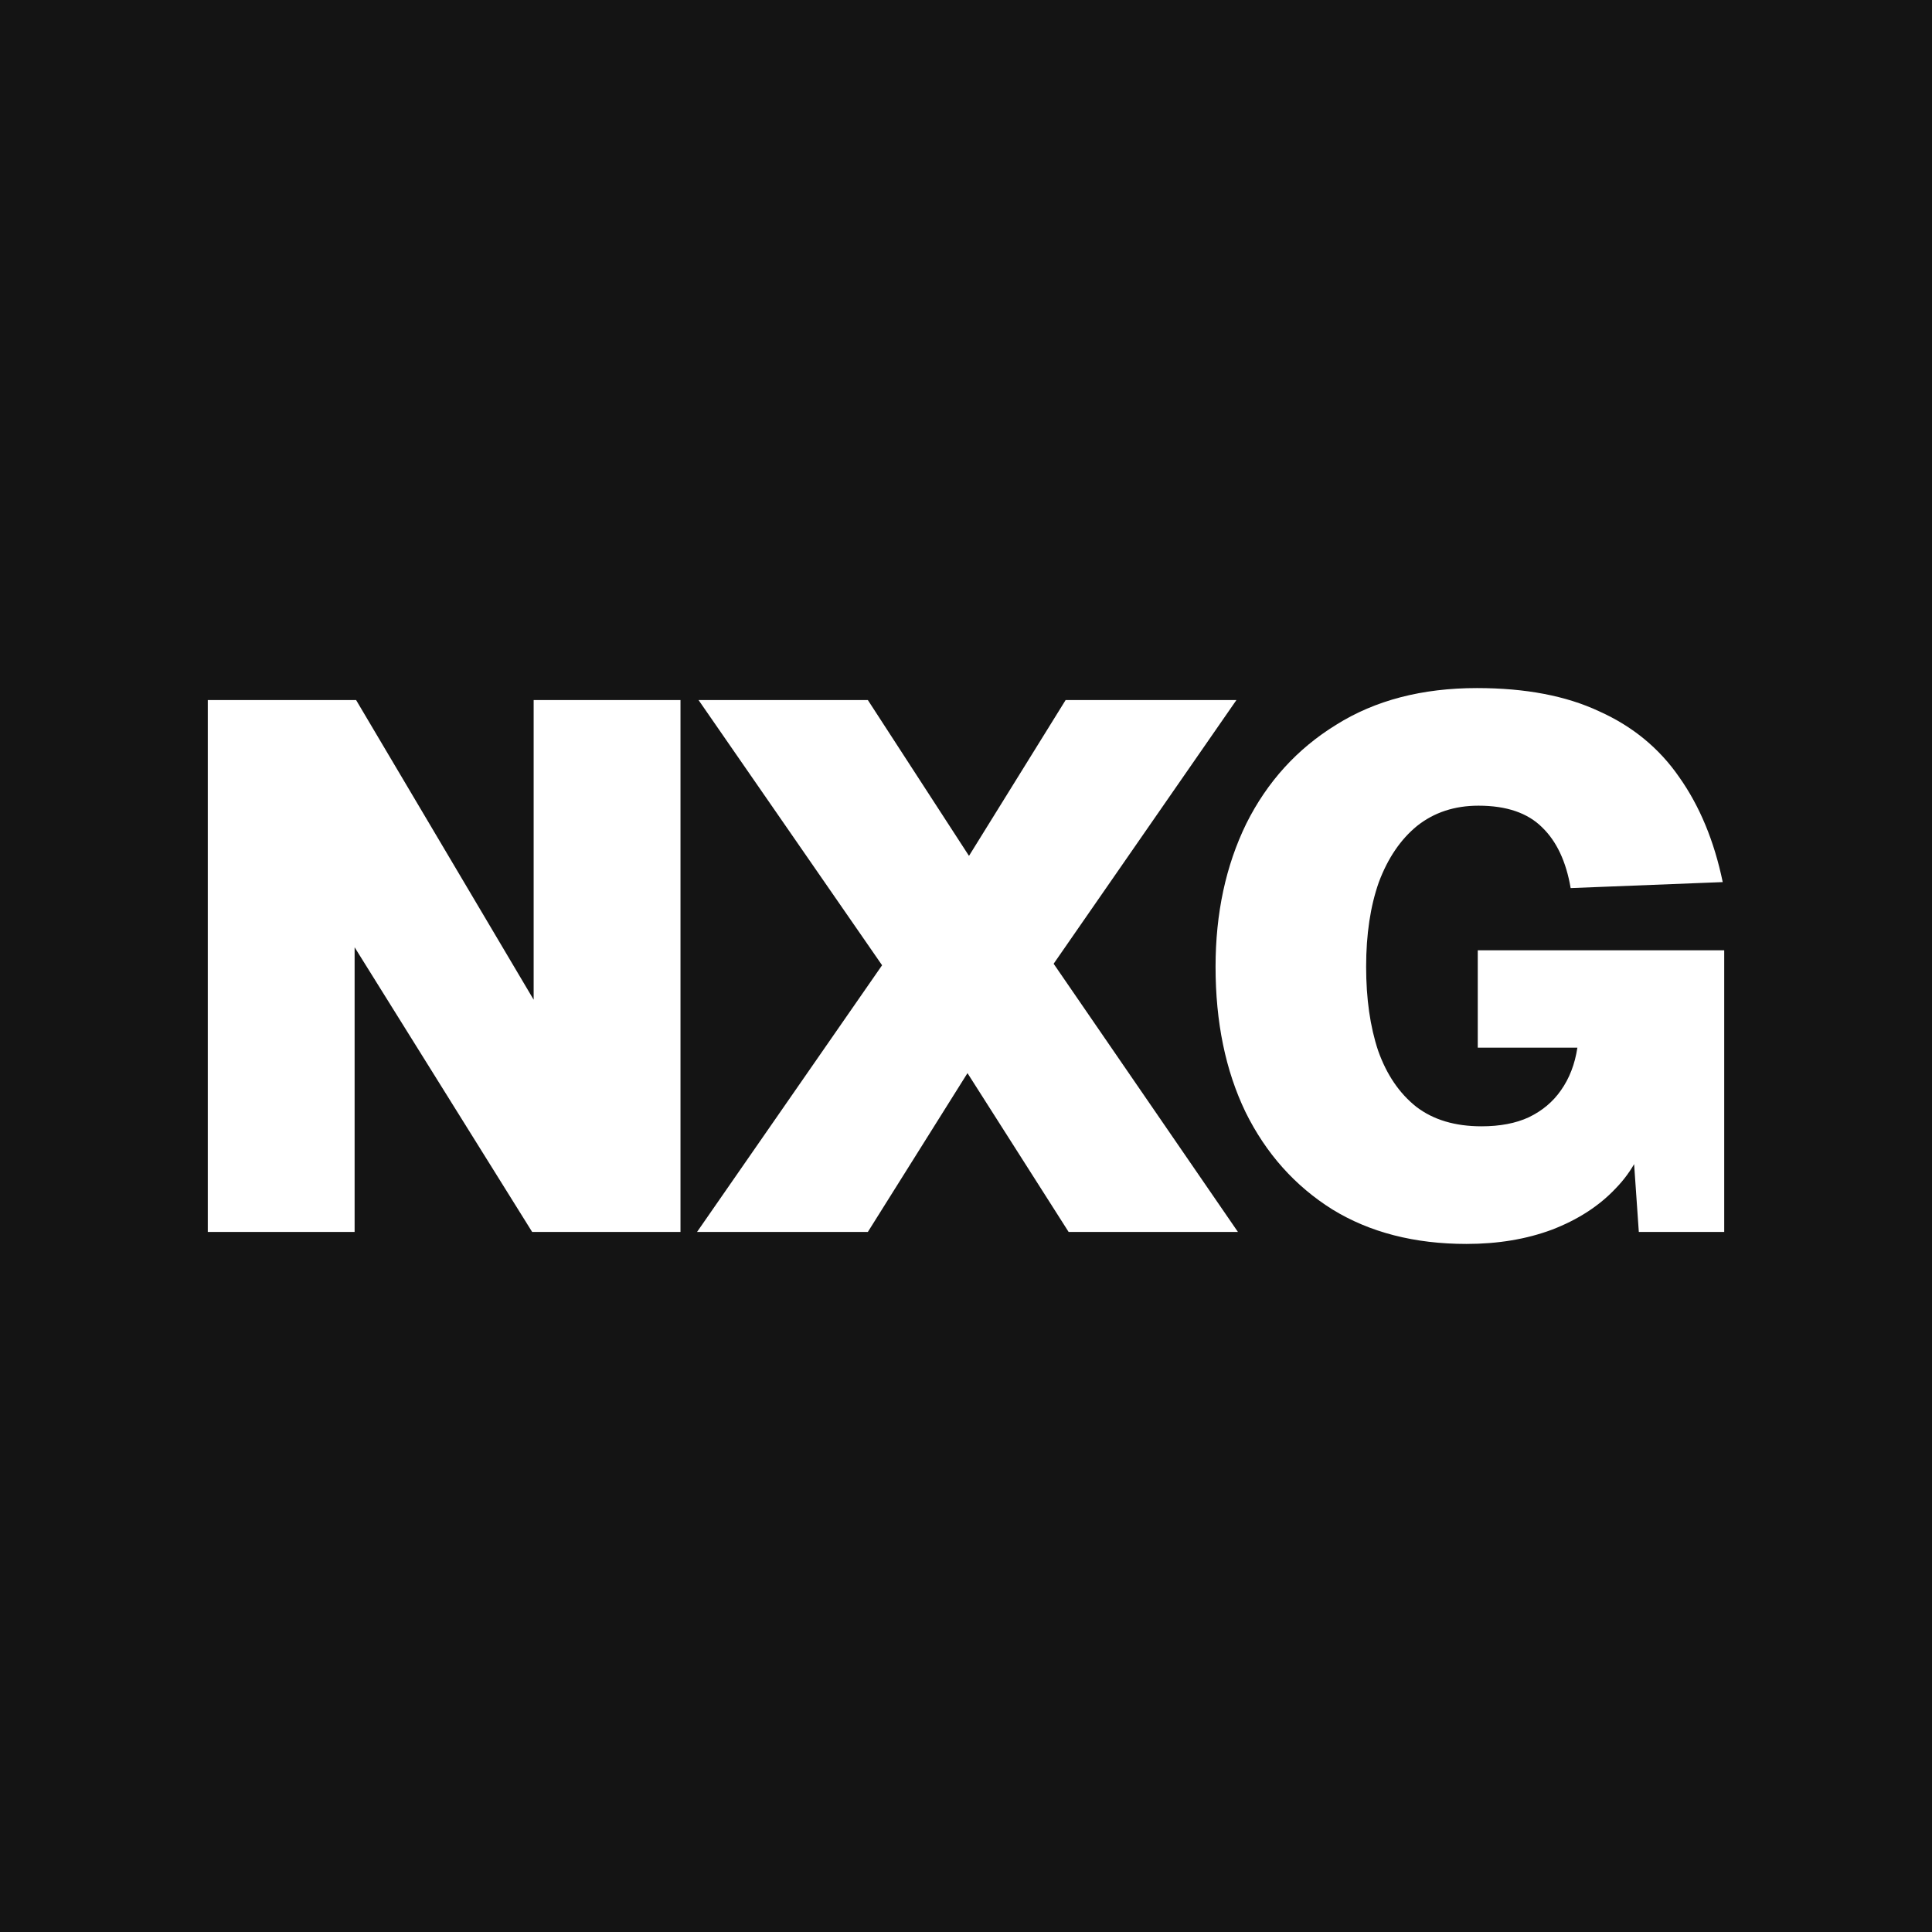 <svg width="256" height="256" viewBox="0 0 256 256" fill="none" xmlns="http://www.w3.org/2000/svg">
<rect width="256" height="256" fill="#141414"/>
<path d="M27.532 163.238V92.761H47.186L70.712 132.467V92.761H90.168V163.238H70.513L46.988 125.518V163.238H27.532Z" fill="white"/>
<path d="M92.363 163.238L116.881 127.901L92.561 92.761H114.995L128.396 113.408L141.201 92.761H163.833L139.612 127.702L164.031 163.238H141.598L128.197 142.195L114.995 163.238H92.363Z" fill="white"/>
<path d="M194.321 164.827C187.439 164.827 181.516 163.305 176.553 160.261C171.59 157.15 167.752 152.849 165.039 147.356C162.392 141.864 161.068 135.445 161.068 128.099C161.068 121.018 162.425 114.699 165.138 109.14C167.917 103.581 171.888 99.213 177.05 96.037C182.211 92.794 188.432 91.173 195.711 91.173C202.13 91.173 207.523 92.199 211.891 94.25C216.325 96.236 219.865 99.147 222.512 102.985C225.225 106.824 227.145 111.456 228.27 116.882L208.119 117.676C207.523 114.169 206.266 111.489 204.347 109.636C202.428 107.717 199.615 106.757 195.91 106.757C192.733 106.757 190.02 107.651 187.77 109.438C185.586 111.224 183.899 113.706 182.708 116.882C181.583 120.059 181.02 123.798 181.02 128.099C181.02 132.334 181.55 136.04 182.608 139.217C183.733 142.393 185.421 144.875 187.671 146.661C189.921 148.382 192.799 149.242 196.307 149.242C198.755 149.242 200.84 148.845 202.56 148.051C204.347 147.191 205.77 146 206.829 144.478C207.954 142.889 208.682 141.003 209.012 138.82H195.81V125.915H228.468V163.238H217.152L216.159 148.945L218.343 149.342C217.748 152.452 216.325 155.165 214.075 157.481C211.891 159.797 209.079 161.617 205.637 162.941C202.263 164.198 198.49 164.827 194.321 164.827Z" fill="white"/>
</svg>
